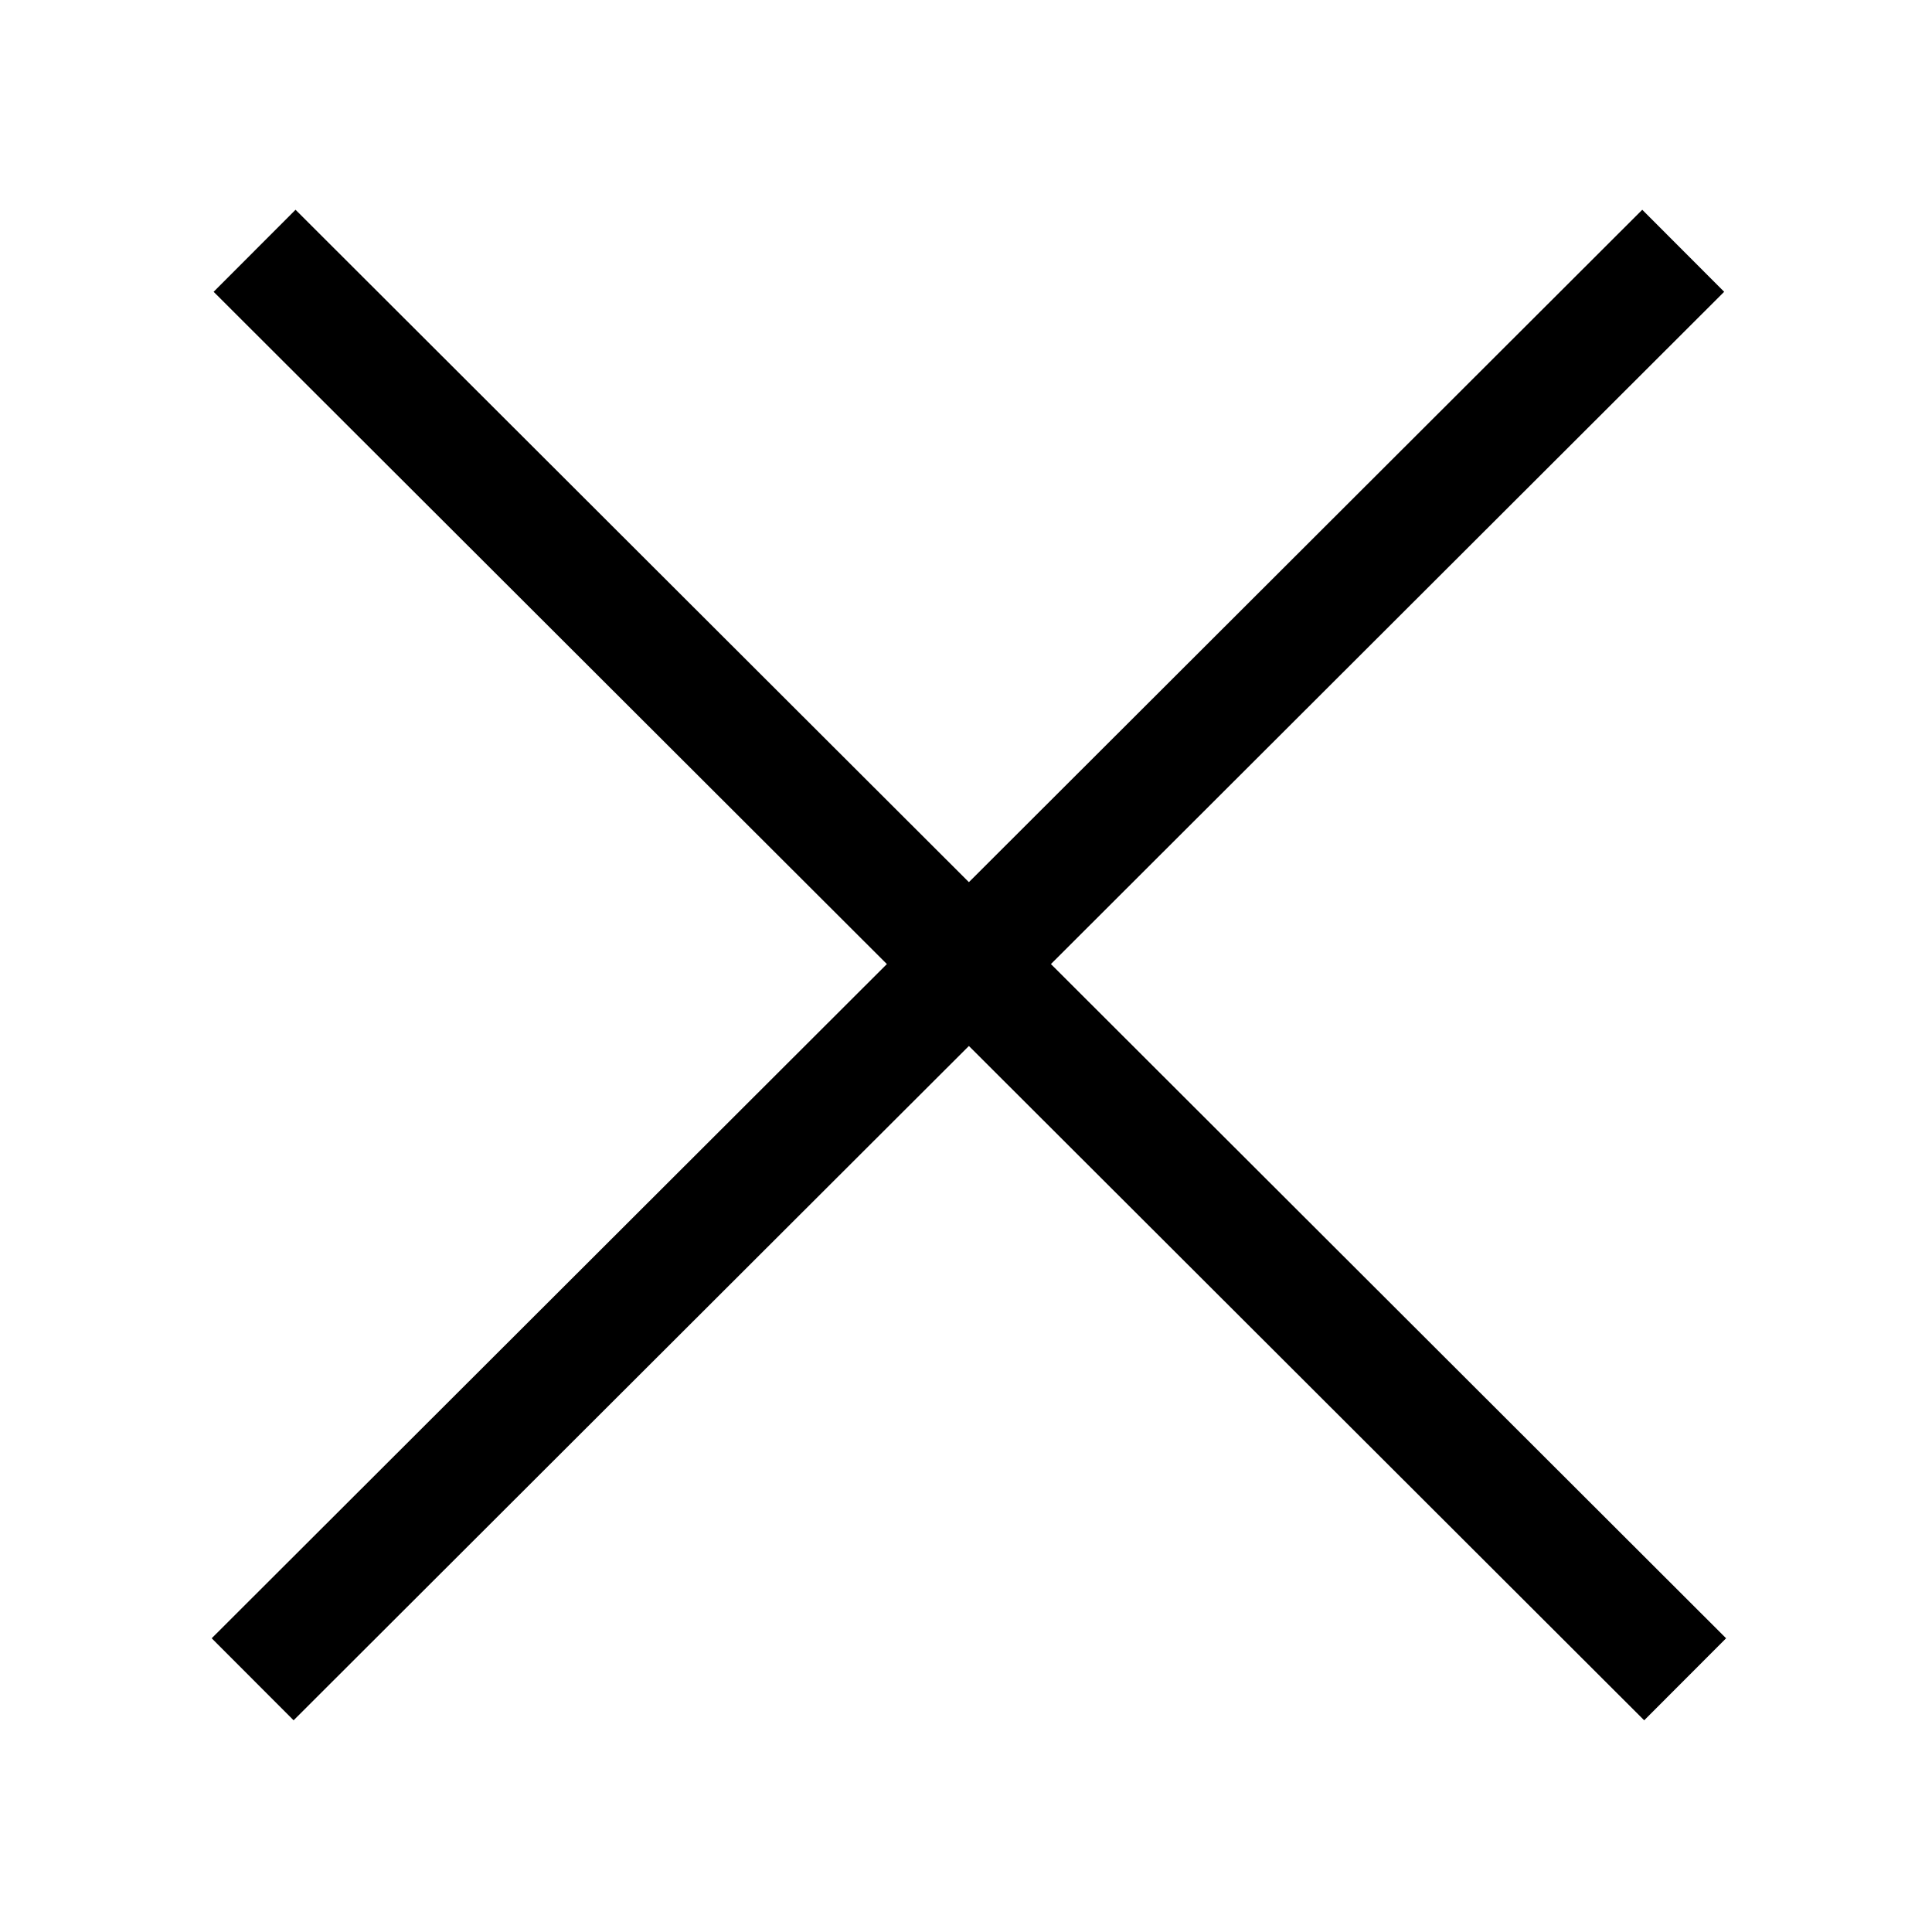 <svg xmlns="http://www.w3.org/2000/svg" xmlns:xlink="http://www.w3.org/1999/xlink" version="1.1" x="0px" y="0px" viewBox="0 0 100 100" style="enable-background:new 0 0 100 100;fill:url(#CerosGradient_idc55b9a51f);" xml:space="preserve" aria-hidden="true" width="100px" height="100px"><defs><linearGradient class="cerosgradient" data-cerosgradient="true" id="CerosGradient_idc55b9a51f" gradientUnits="userSpaceOnUse" x1="50%" y1="100%" x2="50%" y2="0%"><stop offset="0%" stop-color="#D1D1D1"/><stop offset="100%" stop-color="#D1D1D1"/></linearGradient><linearGradient/></defs><style type="text/css">
	.st0-id3d50f2dff-654e005937dc5{fill:none;stroke:#000000;stroke-width:6;stroke-linecap:square;stroke-miterlimit:10;}
	.st1-id3d50f2dff-654e005937dc5{fill:none;}
	.st2-id3d50f2dff-654e005937dc5{fill:none;stroke:#000000;stroke-width:5;stroke-miterlimit:10;}
</style><g><line class="st0-id3d50f2dff-654e005937dc5" x1="15.3" y1="15.1" x2="85.1" y2="84.8" style="fill:url(#CerosGradient_idc55b9a51f);"/><line class="st0-id3d50f2dff-654e005937dc5" x1="85" y1="15.1" x2="15.2" y2="84.8" style="fill:url(#CerosGradient_idc55b9a51f);"/></g></svg>